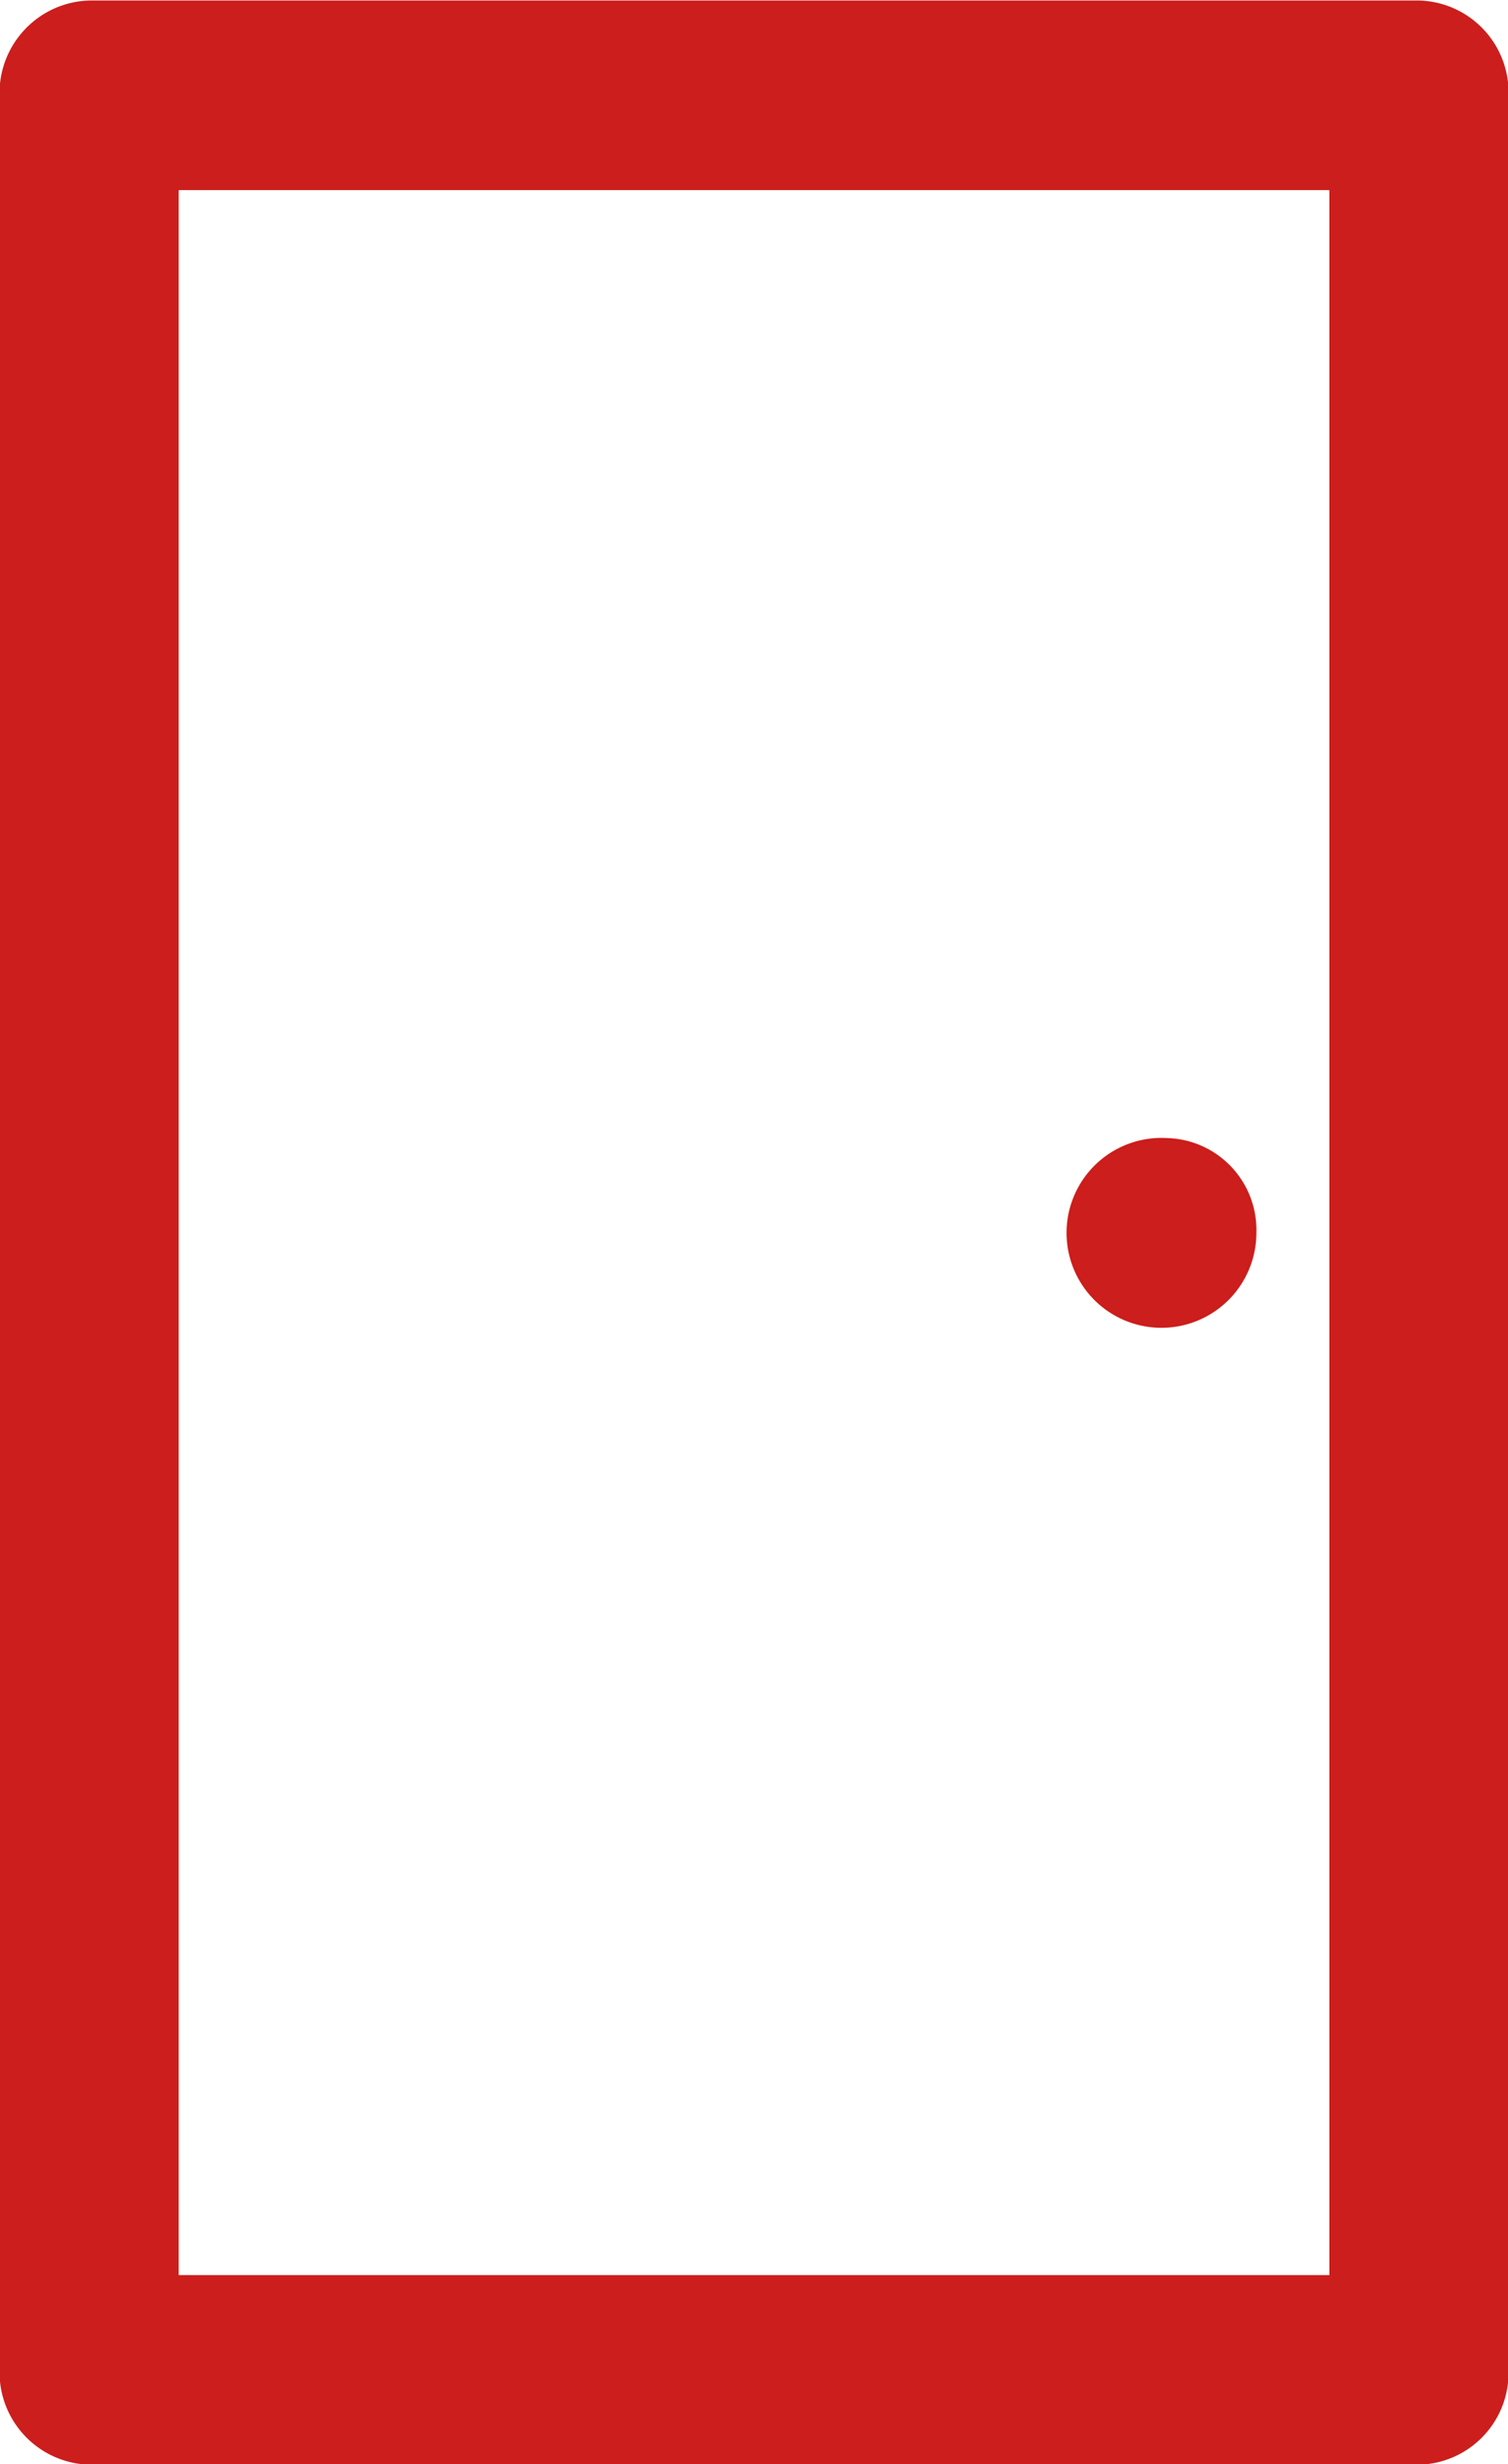 <svg xmlns="http://www.w3.org/2000/svg" width="30" height="49" viewBox="0 0 30 49">
  <defs>
    <style>
      .cls-1 {
        fill: #cc1e1c;
        fill-rule: evenodd;
      }
    </style>
  </defs>
  <path id="icon-raum" class="cls-1" d="M188.774,1762.01h26.454a1.83,1.83,0,0,1,1.782,1.89v45.23a1.827,1.827,0,0,1-1.782,1.88H188.774a1.839,1.839,0,0,1-1.783-1.88V1763.9a1.842,1.842,0,0,1,1.783-1.89h0Zm21.439,22.62h0a1.888,1.888,0,1,0,1.781,1.88,1.827,1.827,0,0,0-1.781-1.88h0Zm3.233-18.85H190.555v41.46h22.891v-41.46h0Z" transform="translate(-187 -1762)"/>
</svg>

